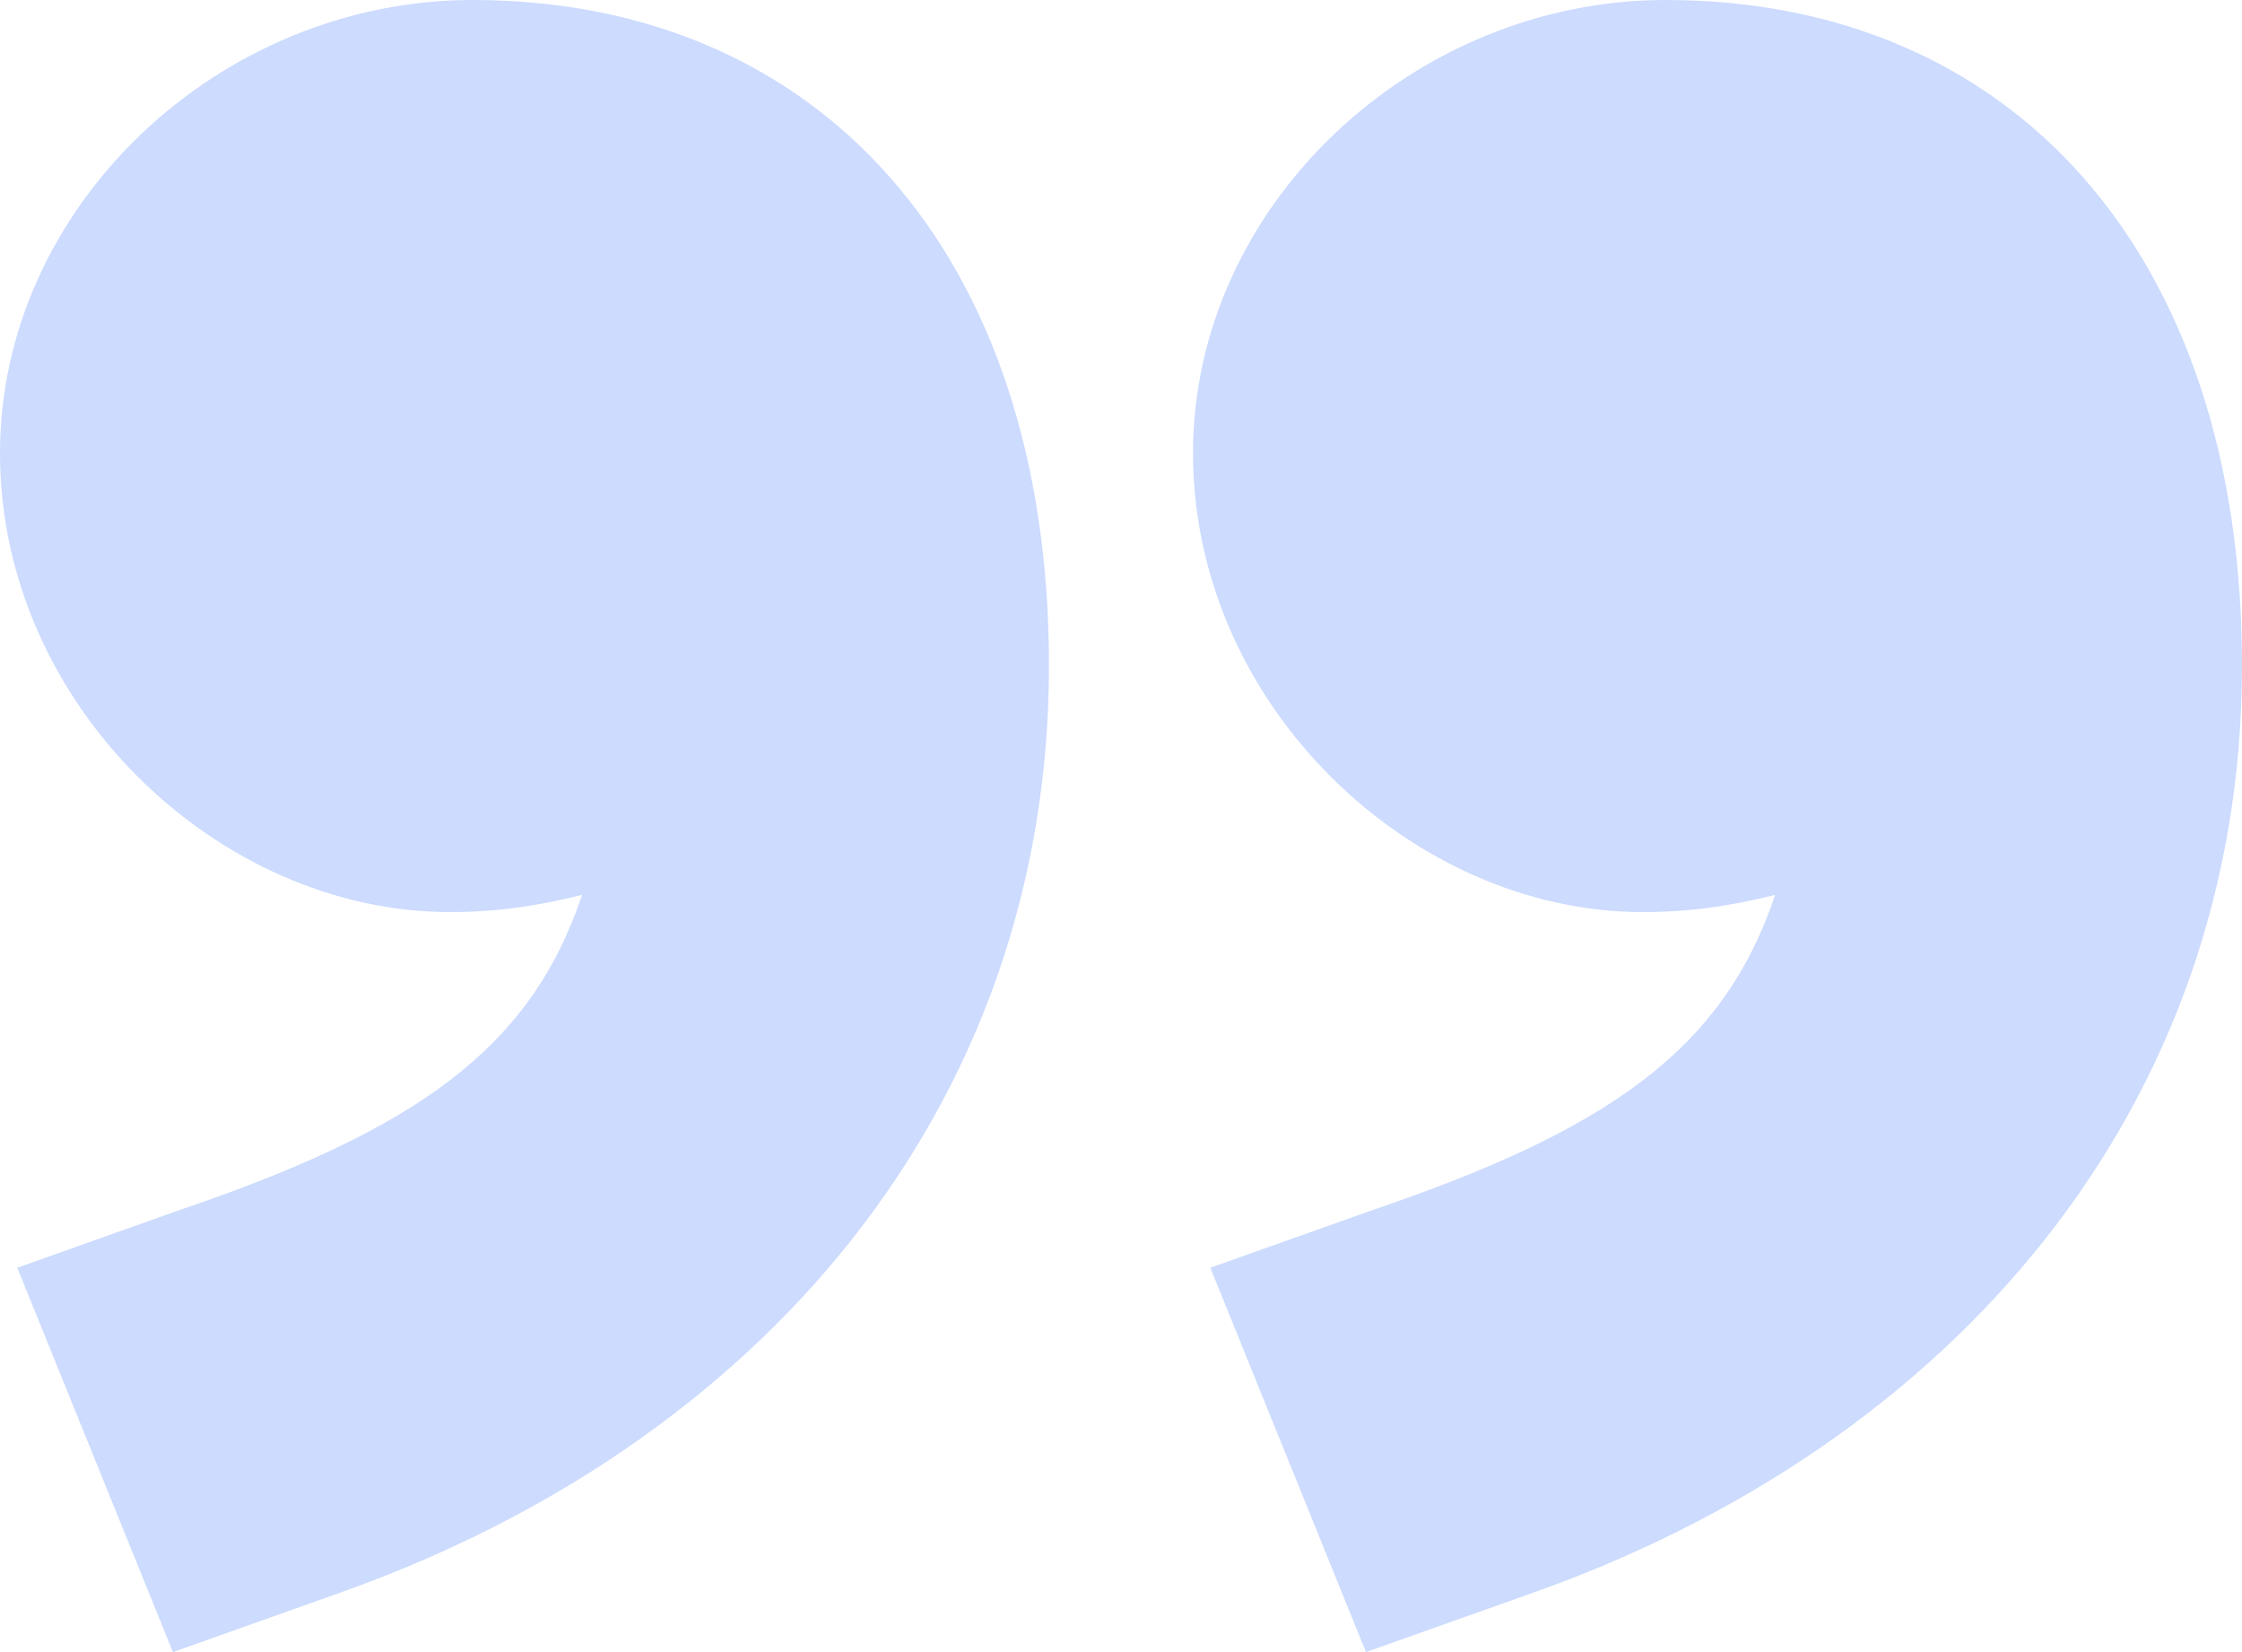 <svg width="38" height="28" viewBox="0 0 38 28" fill="none" xmlns="http://www.w3.org/2000/svg">
<path d="M2.931 28L0.293 21.486L3.028 20.514C7.033 19.153 8.987 17.792 9.866 15.167C9.085 15.361 8.401 15.458 7.62 15.458C3.712 15.458 0 11.958 0 7.681C0 3.5 3.712 0 8.01 0C13.871 0 17.779 4.278 17.779 11.278C17.779 18.764 12.895 24.5 5.666 27.028L2.931 28ZM20.221 7.681C20.221 3.5 23.933 0 28.231 0C34.093 0 38 4.278 38 11.278C38 18.764 33.116 24.5 25.887 27.028L23.152 28L20.514 21.486L23.249 20.514C27.255 19.153 29.208 17.792 30.087 15.167C29.306 15.361 28.622 15.458 27.841 15.458C23.933 15.458 20.221 11.958 20.221 7.681Z" fill="#CCDBFE"/>
</svg>

